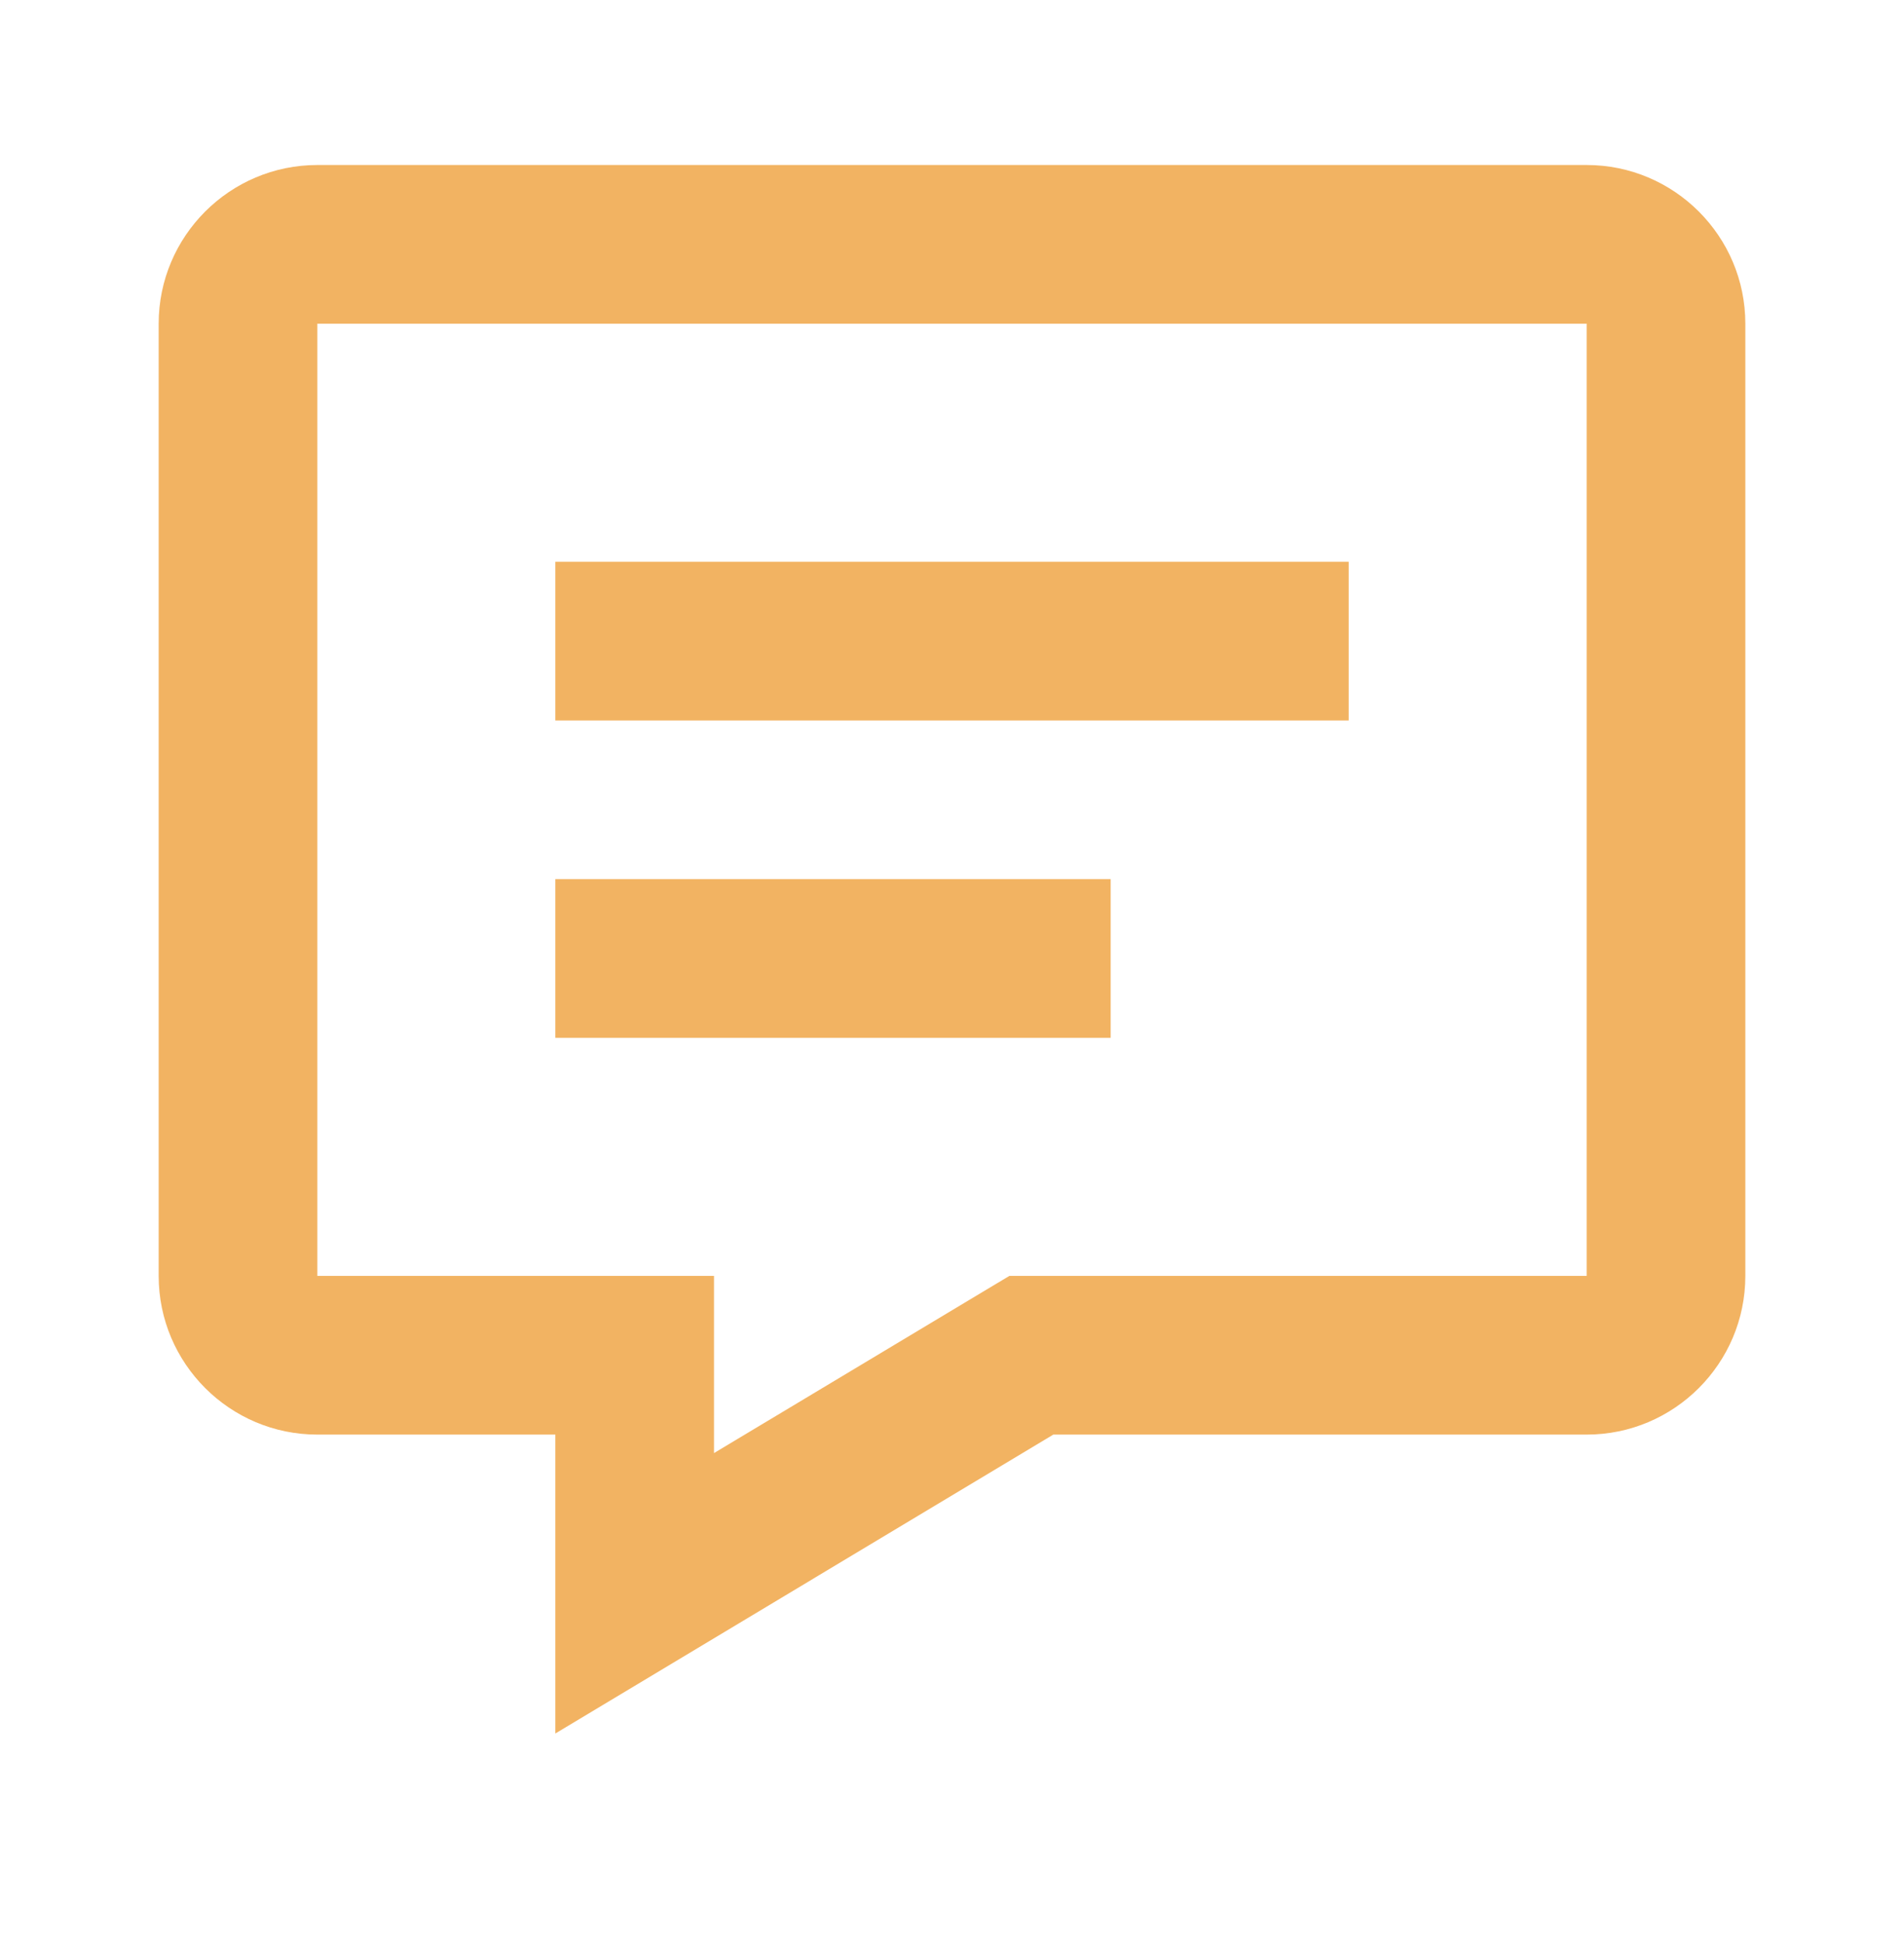 <?xml version="1.0" encoding="UTF-8"?> <svg xmlns="http://www.w3.org/2000/svg" width="48" height="49" viewBox="0 0 48 49" fill="none"><path d="M40 4.159H8C5.794 4.159 4 5.953 4 8.159V32.159C4 34.365 5.794 36.159 8 36.159H14V43.693L26.554 36.159H40C42.206 36.159 44 34.365 44 32.159V8.159C44 5.953 42.206 4.159 40 4.159ZM40 32.159H25.446L18 36.625V32.159H8V8.159H40V32.159Z" fill="#F2B362"></path><path d="M14 14.159H34V18.159H14V14.159ZM14 22.159H28V26.159H14V22.159Z" fill="#F2B362"></path></svg> 